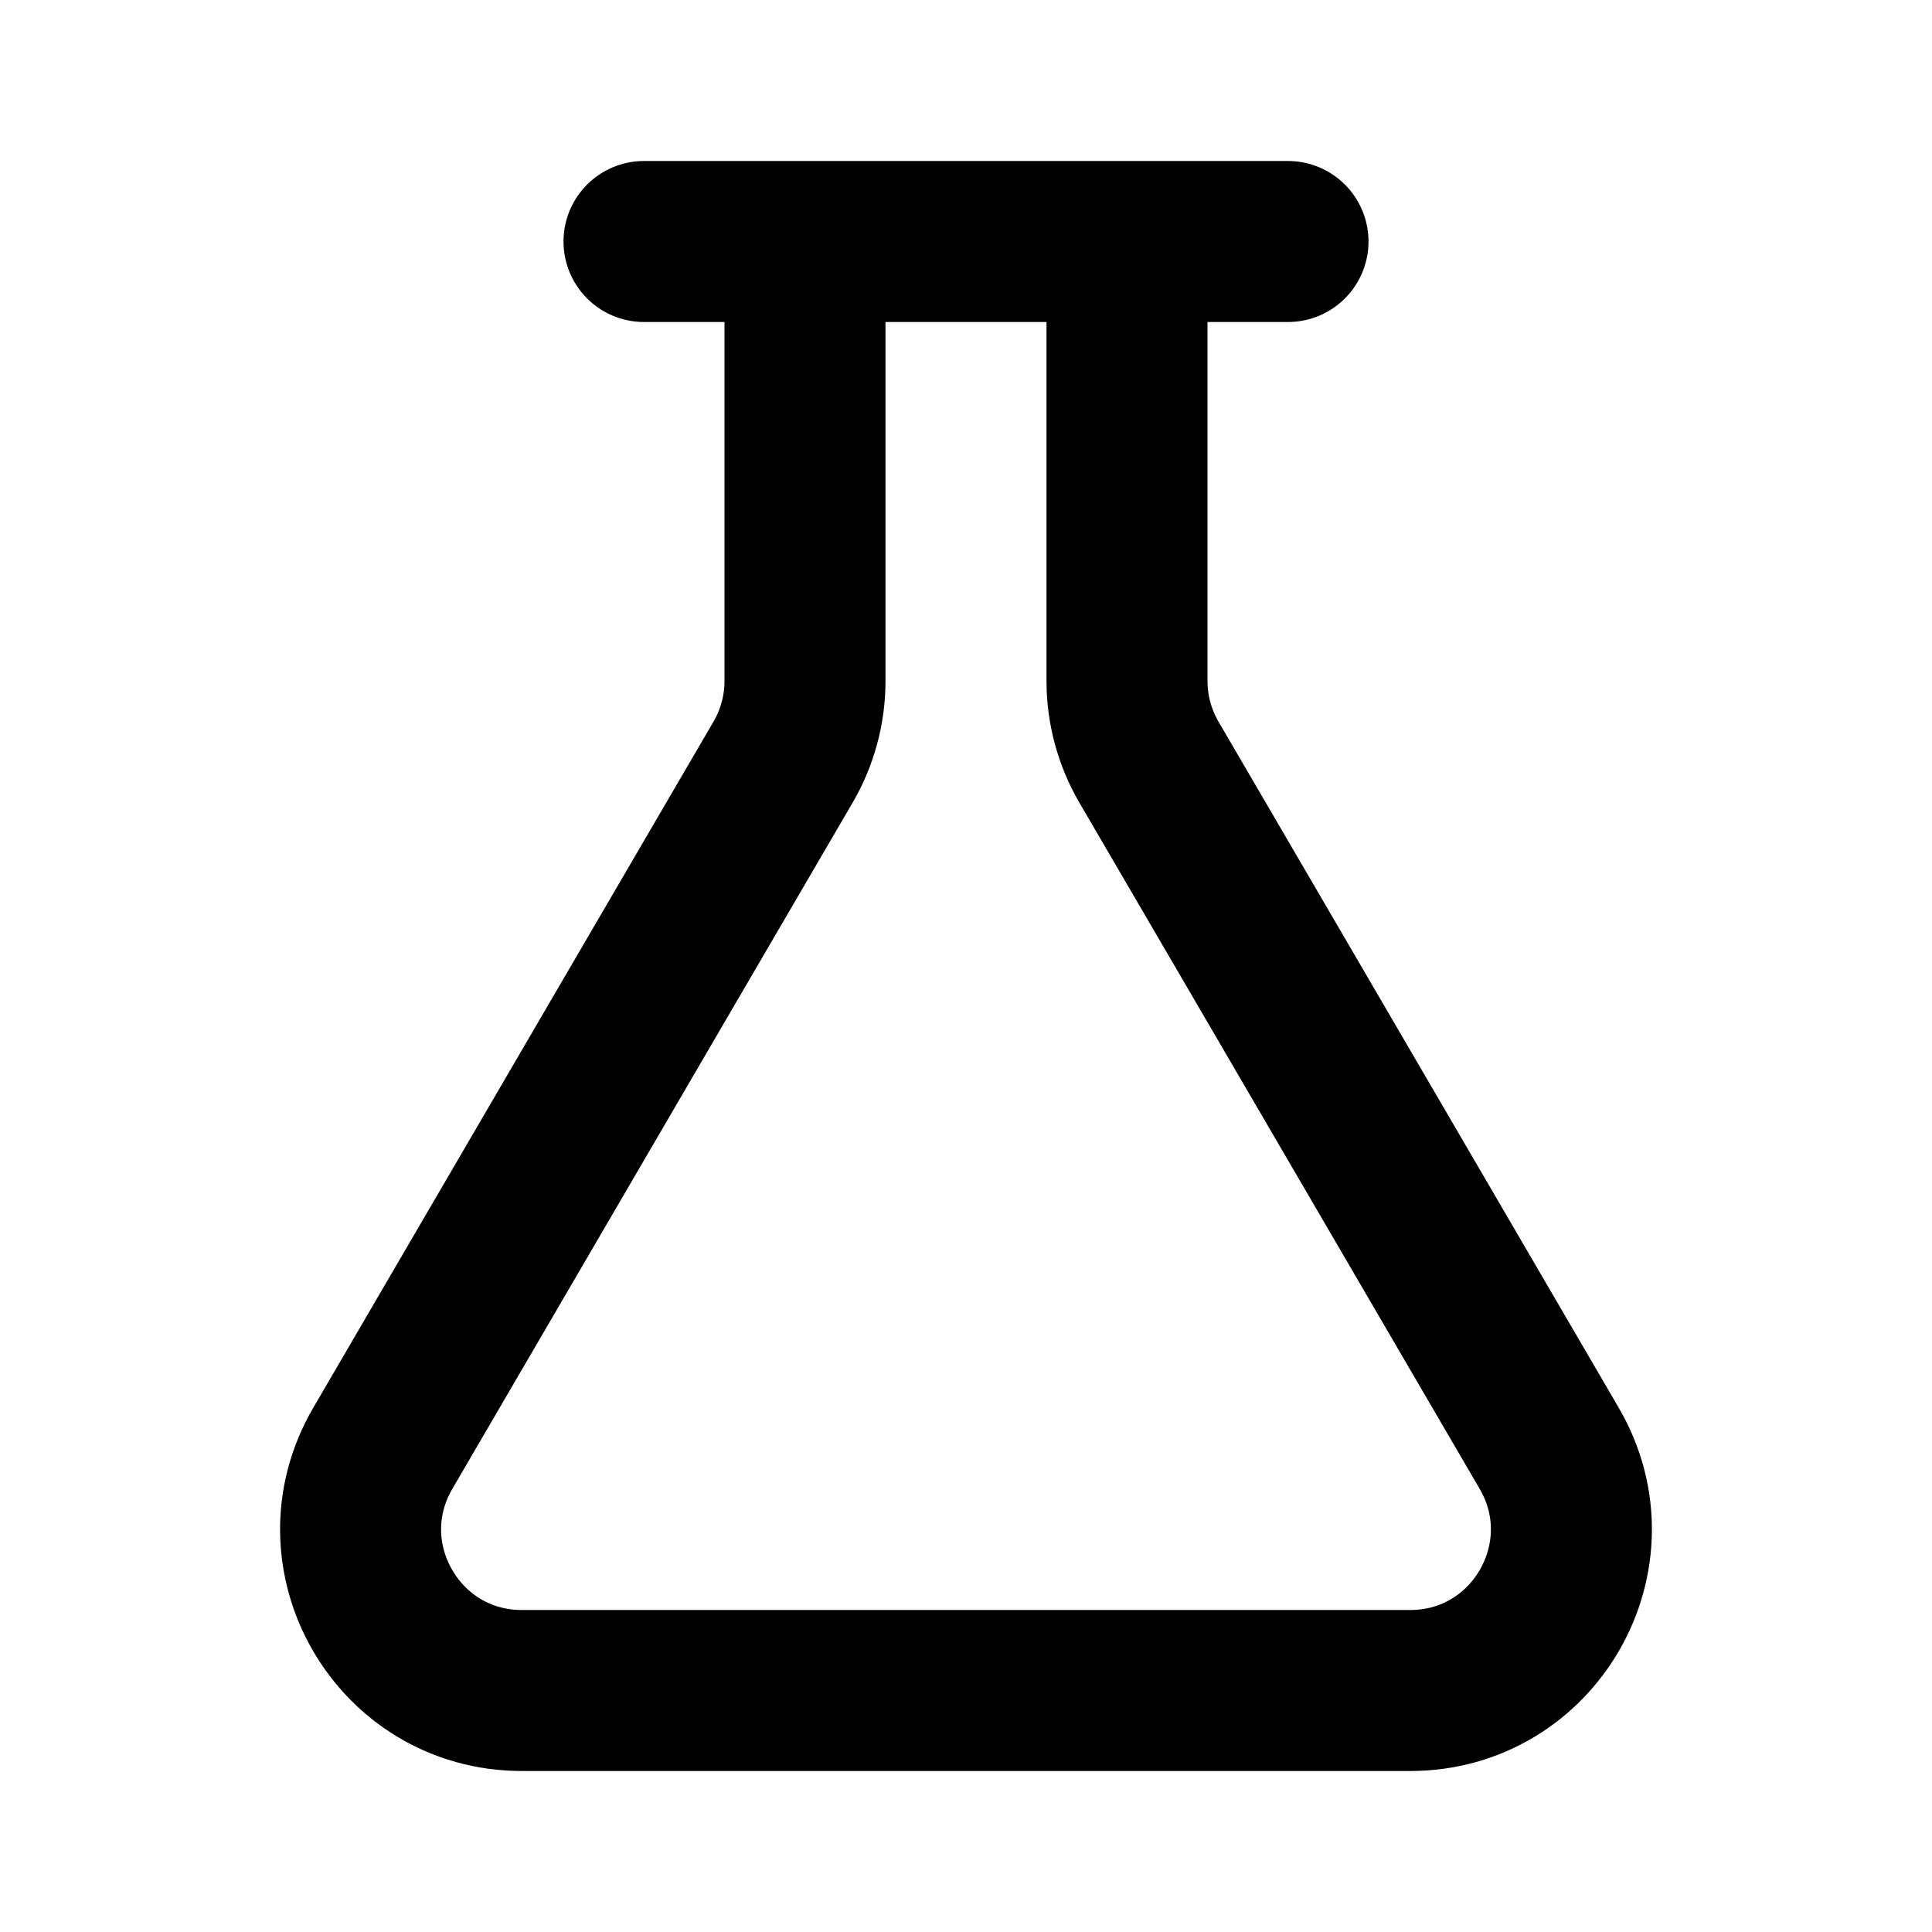 <svg width="24" height="24" viewBox="0 0 24 24" fill="none" xmlns="http://www.w3.org/2000/svg">
<path d="M8 3H10M10 3V8.459C10 8.813 9.906 9.161 9.728 9.467L8.25 12L4.755 17.992C3.977 19.326 4.938 21 6.482 21H17.518C19.061 21 20.023 19.326 19.245 17.992L15.75 12L14.272 9.467C14.094 9.161 14 8.814 14 8.46V3M10 3H14M16 3H14" stroke="black" stroke-width="2" stroke-linecap="round" stroke-linejoin="round"/>
</svg>
